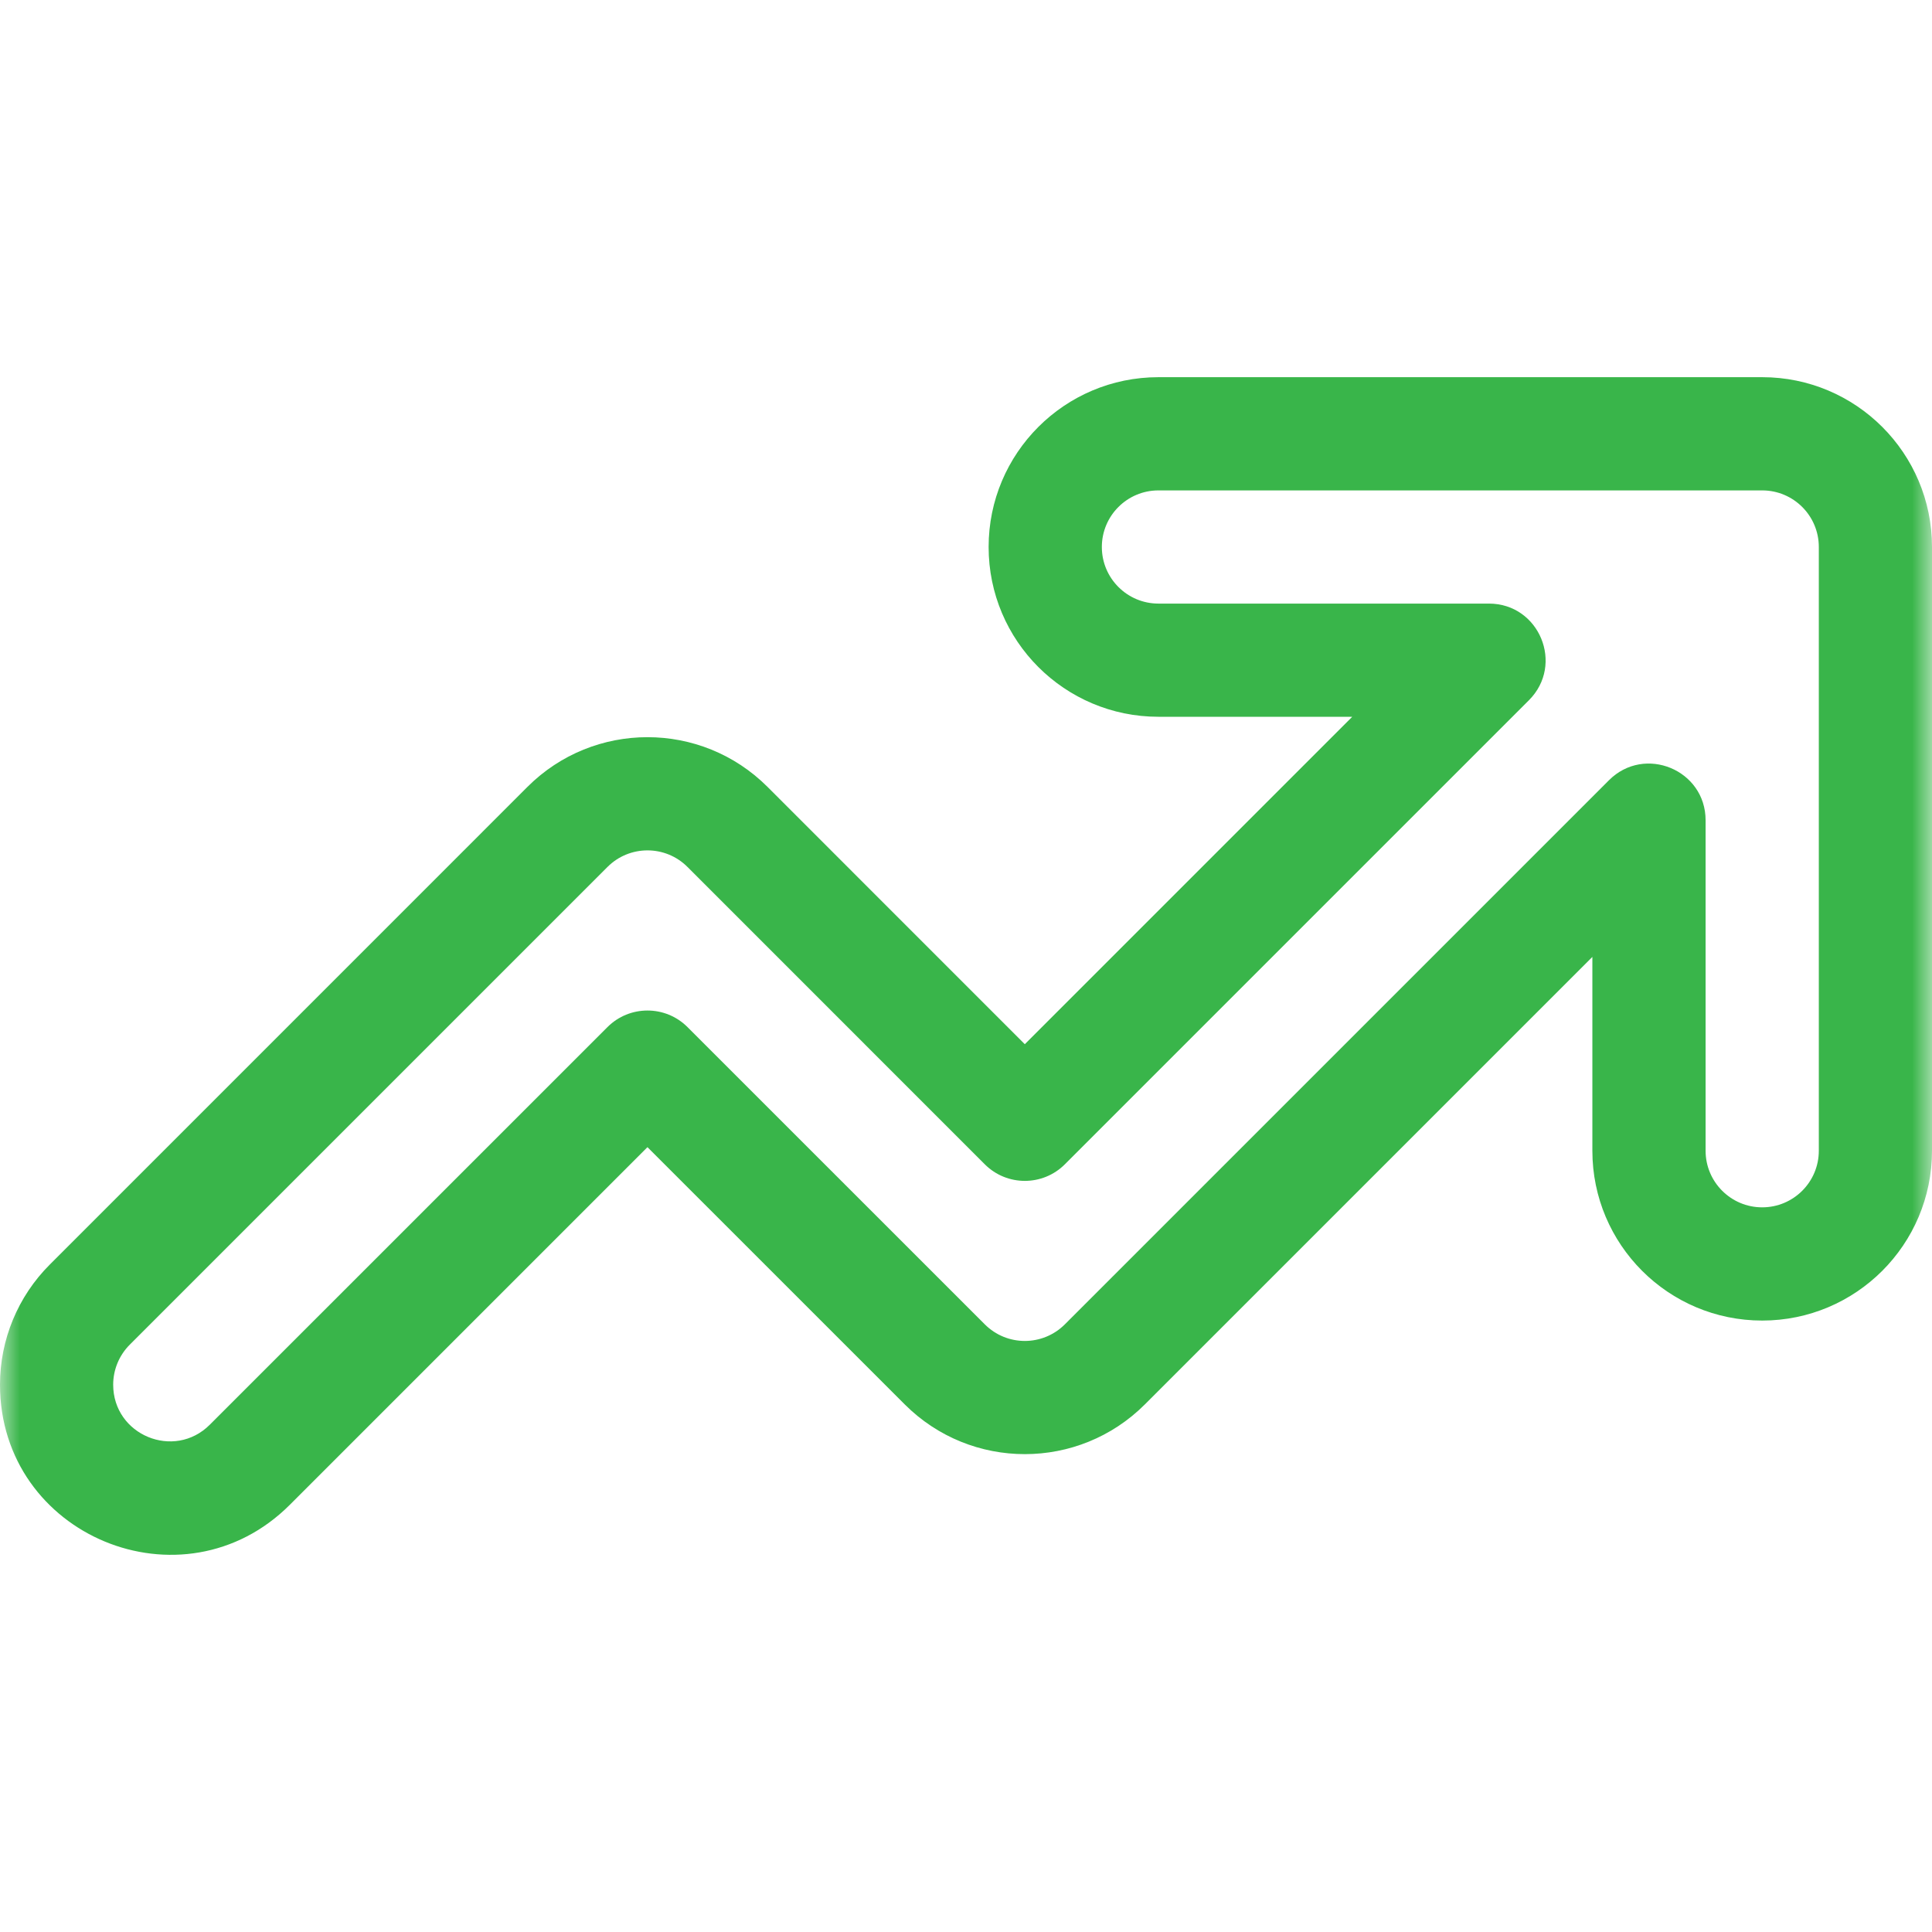 <?xml version="1.0" encoding="UTF-8"?> <svg xmlns="http://www.w3.org/2000/svg" width="48" height="48" viewBox="0 0 48 48" fill="none"><g id="rise 1"><g id="g729"><g id="g731"><g id="Clip path group"><mask id="mask0_1029_4526" style="mask-type:luminance" maskUnits="userSpaceOnUse" x="0" y="0" width="48" height="48"><g id="clipPath737"><path id="path735" d="M0 3.8147e-06H48V48H0V3.8147e-06Z" fill="white"></path></g></mask><g mask="url(#mask0_1029_4526)"><g id="g733"><g id="g739"><path id="path741" d="M43.781 29.996H43.781C43.005 29.996 42.375 29.366 42.375 28.59V20.379C42.375 19.127 40.86 18.499 39.974 19.385L26.456 32.903C25.906 33.453 25.016 33.453 24.467 32.903L17.081 25.518C16.532 24.969 15.641 24.969 15.092 25.518L5.213 35.396C4.327 36.282 2.812 35.655 2.812 34.402C2.812 34.029 2.961 33.671 3.224 33.408L15.092 21.54C15.641 20.99 16.532 20.99 17.081 21.54L24.467 28.927C25.016 29.476 25.907 29.476 26.456 28.927L37.986 17.397C38.872 16.511 38.244 14.996 36.992 14.996H28.781C28.005 14.996 27.375 14.366 27.375 13.59C27.375 12.813 28.005 12.184 28.781 12.184H43.781C44.558 12.184 45.188 12.813 45.188 13.59V28.59C45.188 29.366 44.558 29.996 43.781 29.996ZM43.781 9.371H28.781C26.451 9.371 24.562 11.26 24.562 13.59C24.562 15.92 26.451 17.808 28.781 17.808H33.596L25.461 25.943L19.07 19.551C17.422 17.903 14.751 17.903 13.103 19.551L1.236 31.419C0.444 32.21 0 33.283 0 34.402C0 38.16 4.544 40.043 7.202 37.385L16.086 28.501L22.478 34.892C24.126 36.54 26.797 36.539 28.444 34.892L39.562 23.774V28.59C39.562 30.92 41.451 32.809 43.781 32.809C46.111 32.809 48 30.92 48 28.59V13.59C48 11.26 46.111 9.371 43.781 9.371Z" fill="#39B54A"></path></g></g></g></g></g></g></g></svg> 